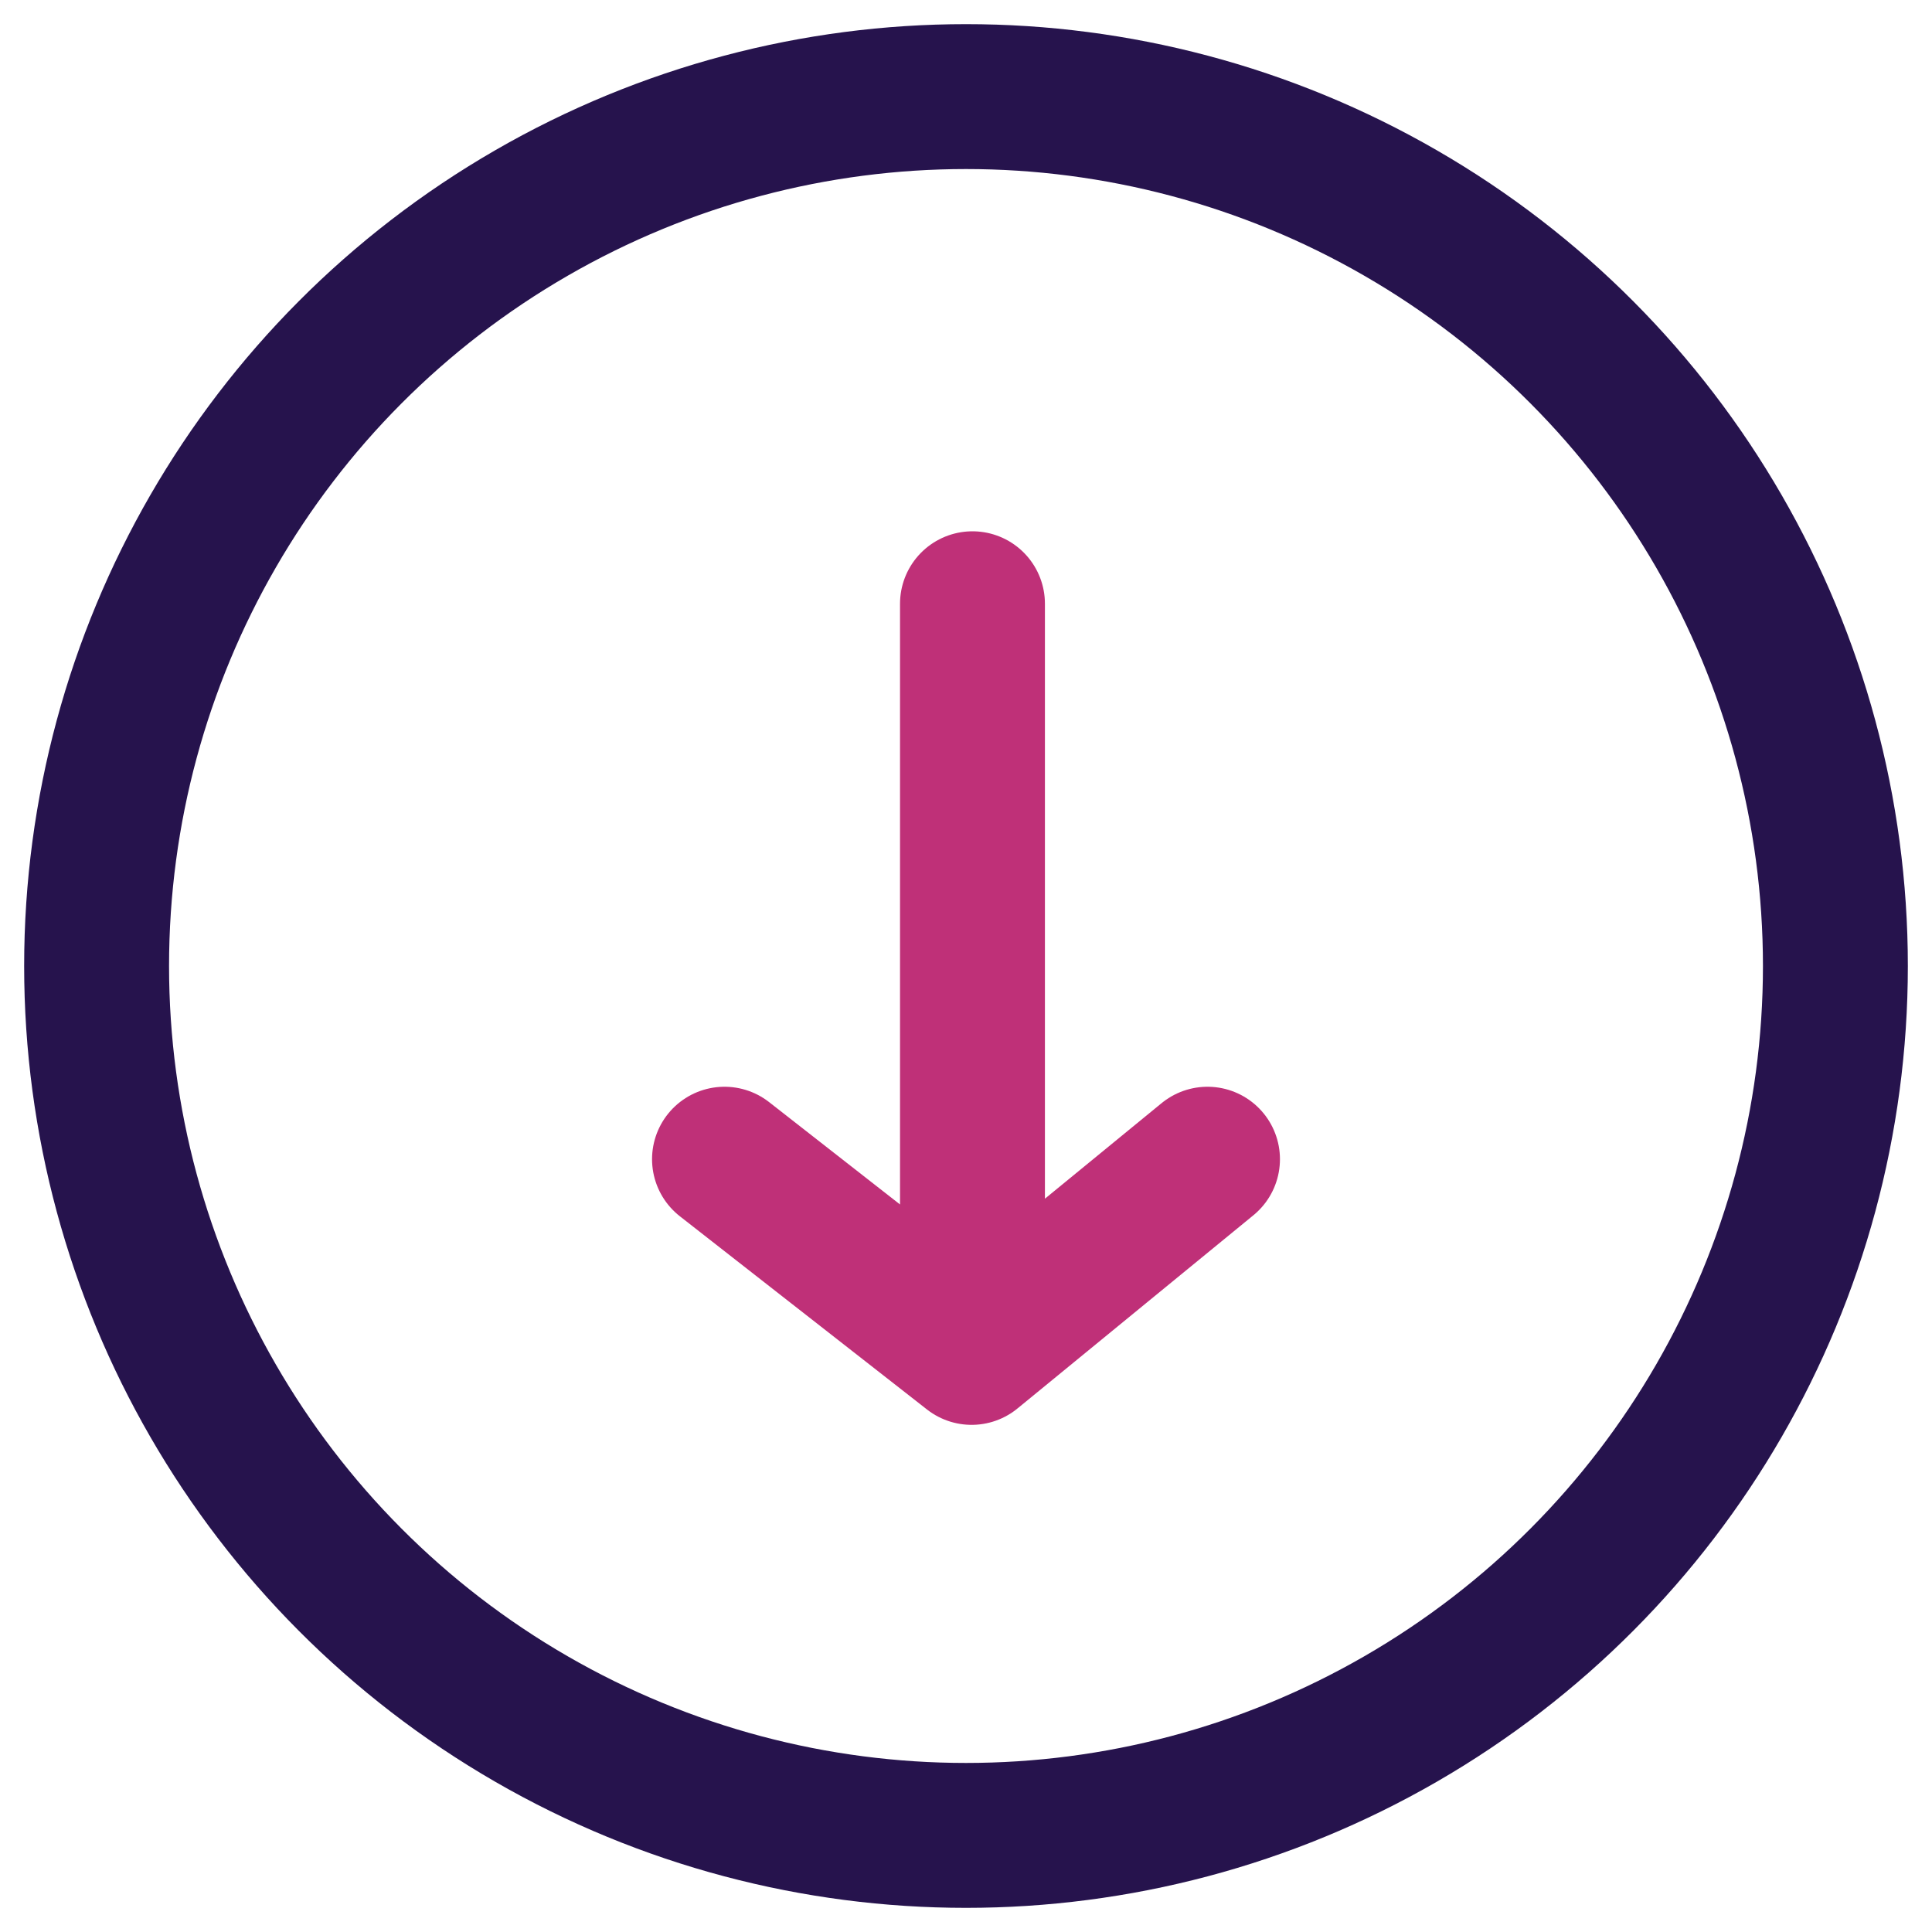 <svg xmlns="http://www.w3.org/2000/svg" width="40" height="40" fill="none"><mask id="a" width="40" height="40" x="0" y="0" maskUnits="userSpaceOnUse" style="mask-type:alpha"><path fill="#D9D9D9" d="M0 0h40v40H0z"/></mask><g stroke-linecap="round" stroke-linejoin="round" stroke-width="3" mask="url(#a)"><circle cx="20" cy="20" r="18" stroke="#26134D"/><path stroke="#BF3078" d="M20.134 12.5v13M15 24l5.116 4L25 24"/></g></svg>